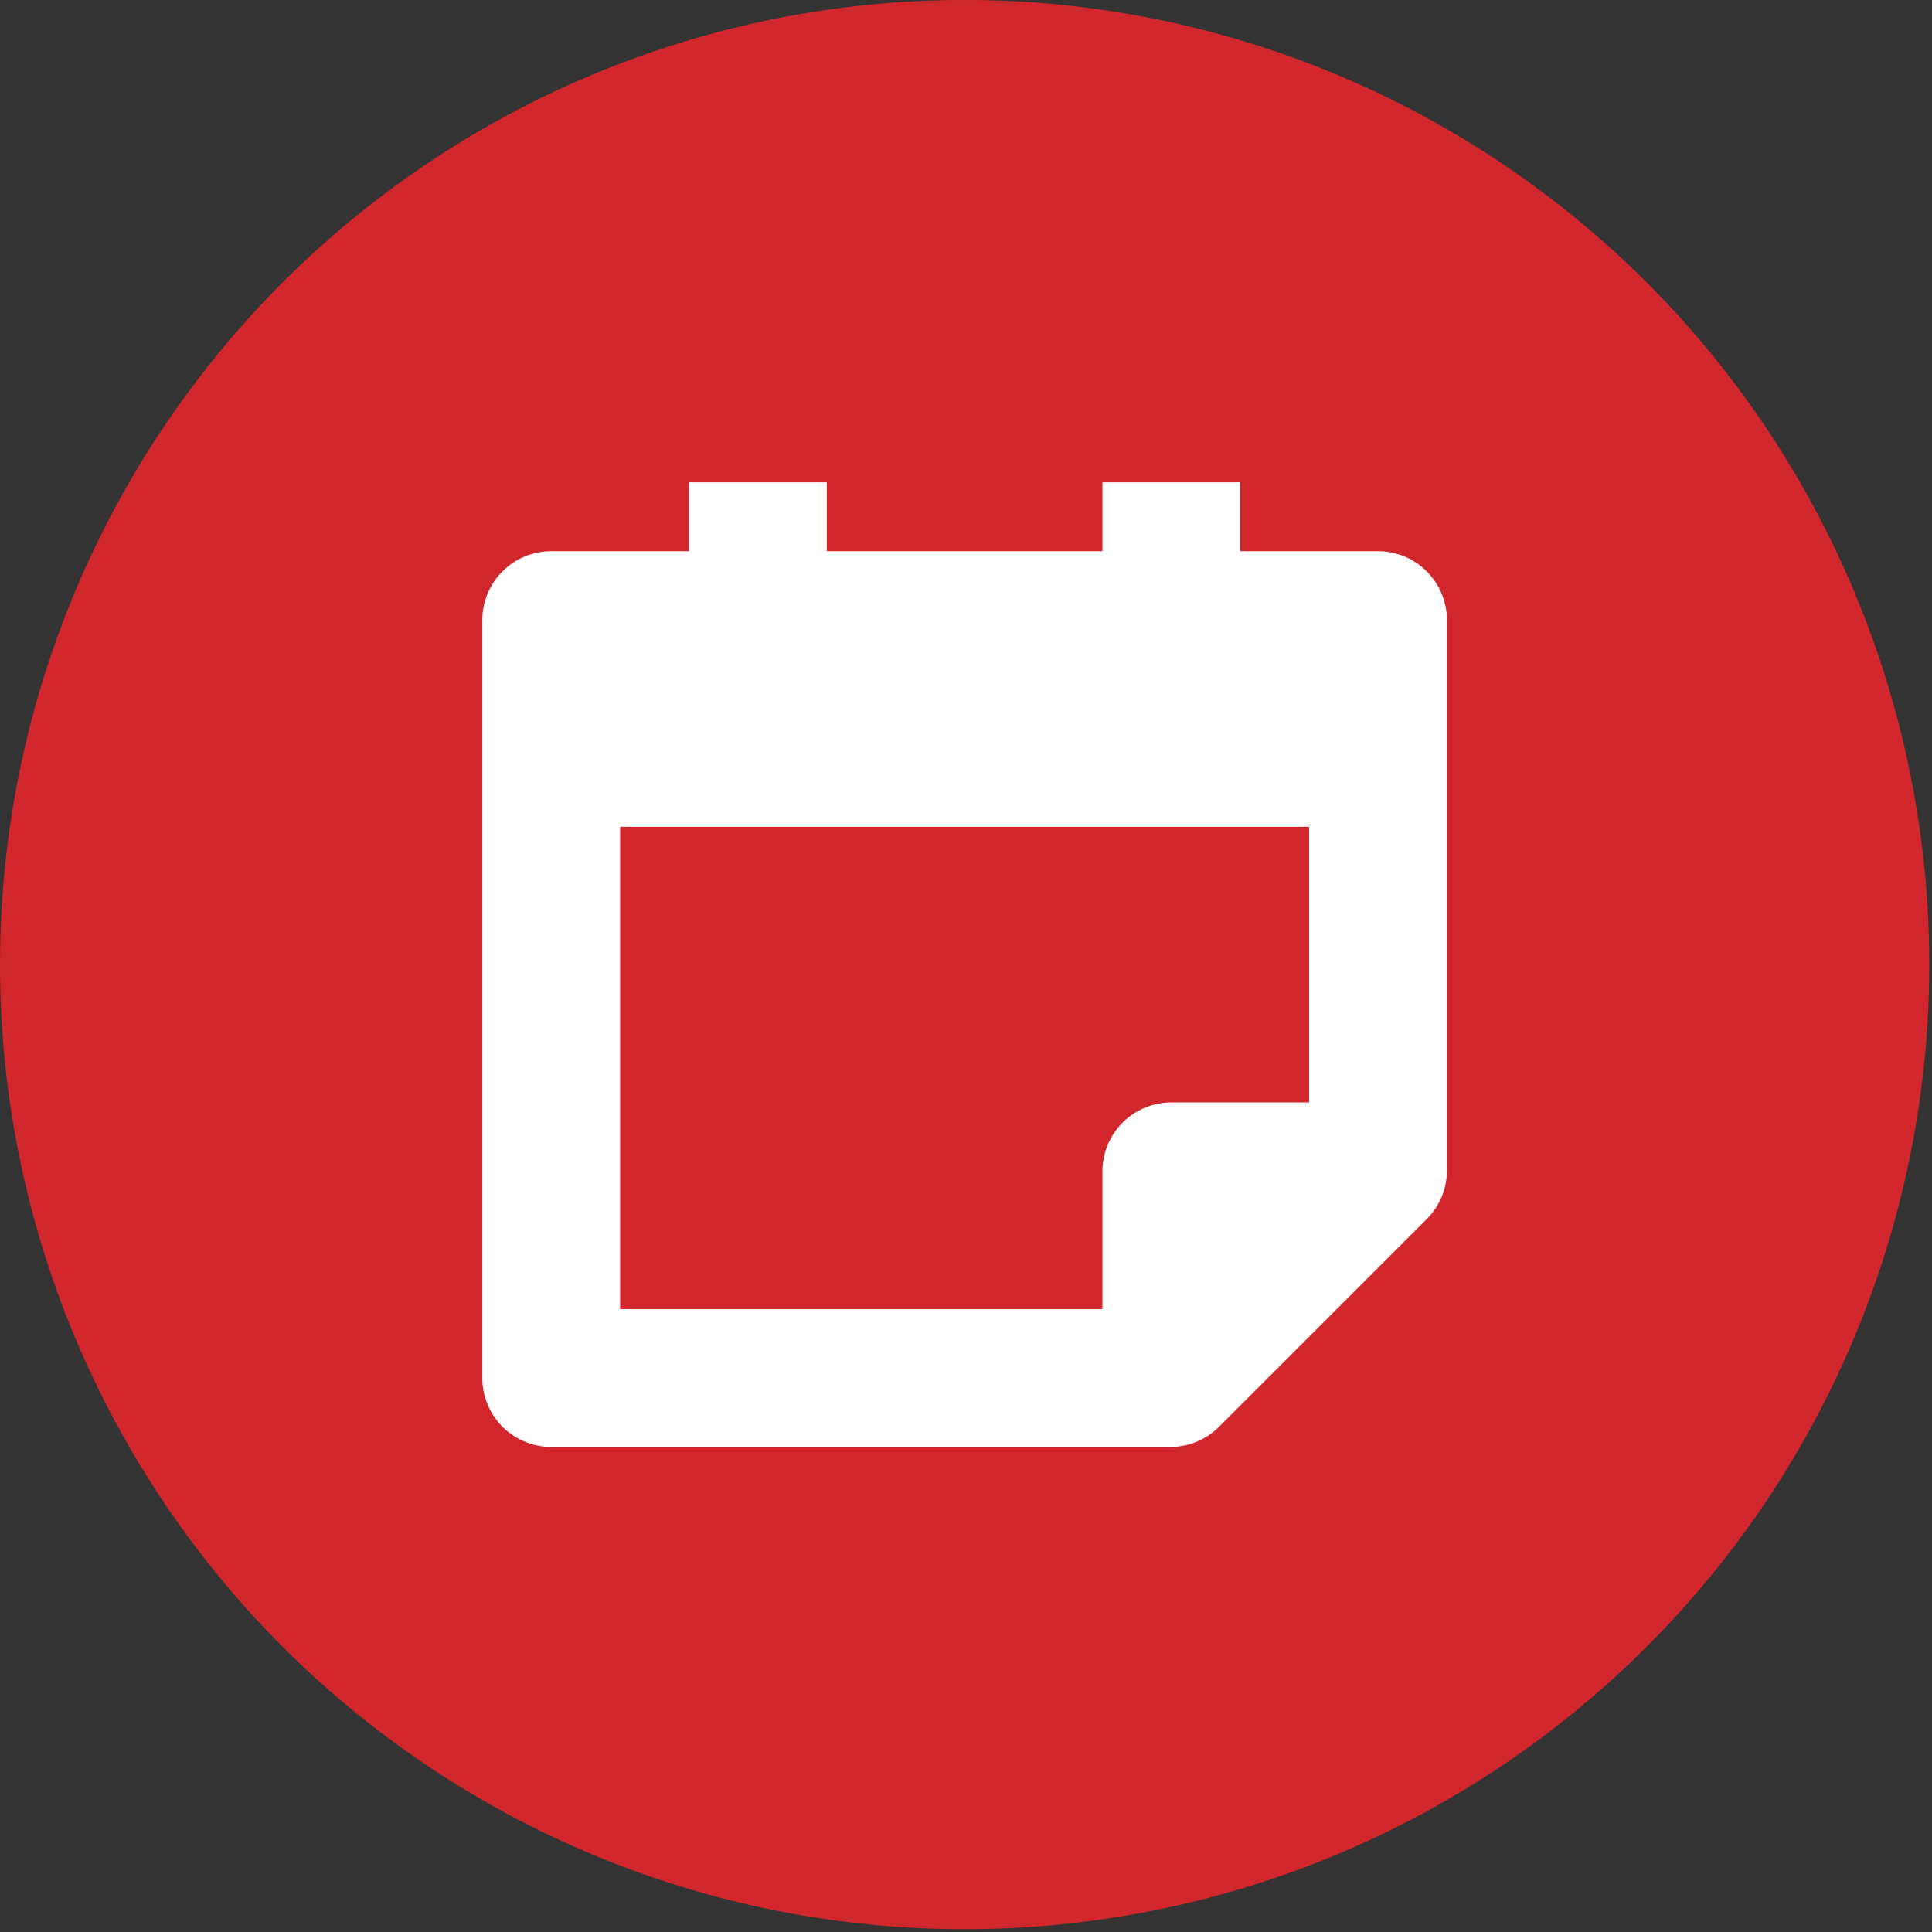 <?xml version="1.0" encoding="UTF-8"?> <svg xmlns="http://www.w3.org/2000/svg" viewBox="0 0 28.04 28.04"><rect x="0" y="0" width="28.04" height="28.04" fill="#333333" stroke="none"/><defs><style>.cls-1{fill:#d1262b;}.cls-1,.cls-2{fill-rule:evenodd;}.cls-2{fill:#fff;}</style></defs><title>Asset 8</title><g id="Layer_2" data-name="Layer 2"><g id="Layer_1-2" data-name="Layer 1"><path class="cls-1" d="M14.12,0A14,14,0,1,0,28,14.11,14,14,0,0,0,14.12,0Z"></path><path class="cls-2" d="M20,8H18V7H16V8H12V7H10V8H8A1,1,0,0,0,7,9V20a1,1,0,0,0,1,1h9a1,1,0,0,0,.7-.3l3-3A1,1,0,0,0,21,17V9A1,1,0,0,0,20,8ZM9,12H19v4H17a1,1,0,0,0-1,1v2H9Z"></path></g></g></svg> 
